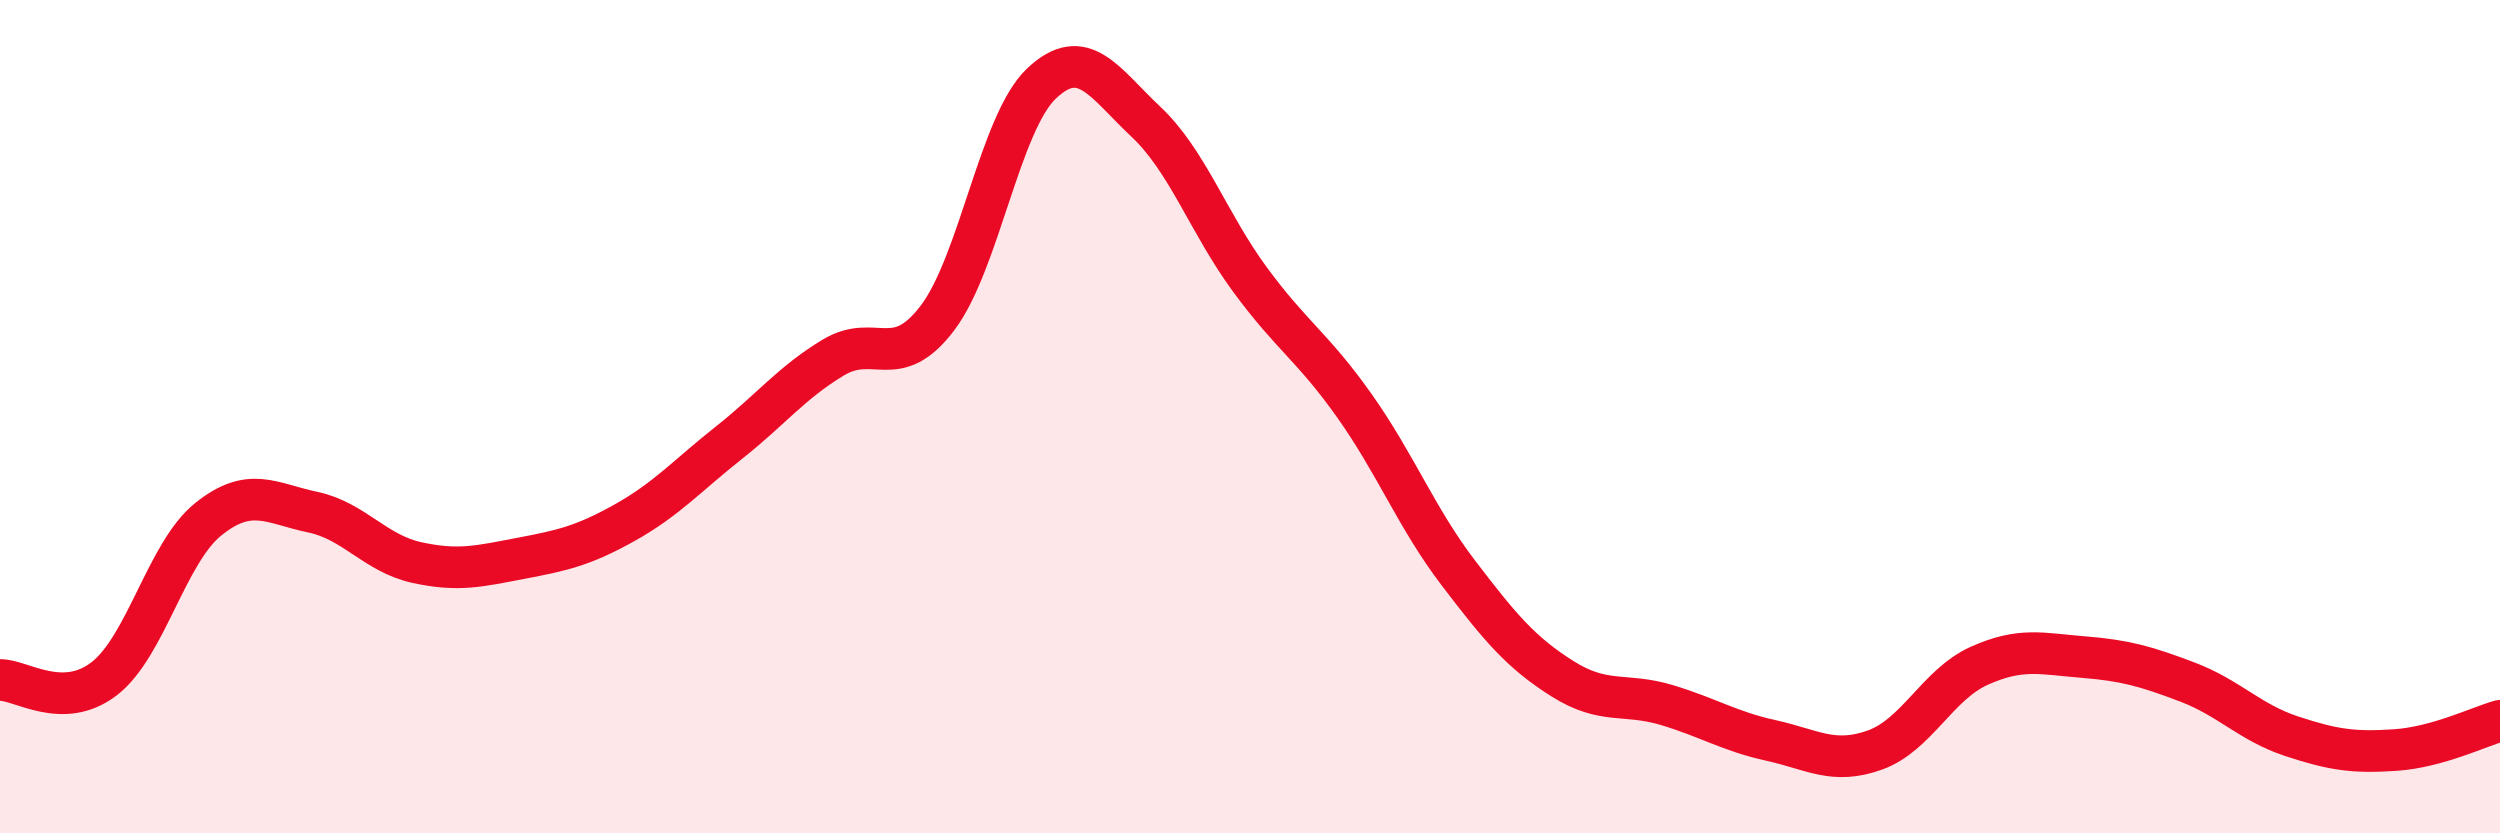 
    <svg width="60" height="20" viewBox="0 0 60 20" xmlns="http://www.w3.org/2000/svg">
      <path
        d="M 0,16.32 C 0.5,16.31 1.5,17.06 2.5,16.29 C 3.5,15.52 4,13.26 5,12.46 C 6,11.66 6.5,12.08 7.5,12.29 C 8.5,12.5 9,13.28 10,13.5 C 11,13.72 11.5,13.59 12.5,13.4 C 13.5,13.21 14,13.1 15,12.54 C 16,11.98 16.5,11.41 17.5,10.62 C 18.5,9.83 19,9.18 20,8.58 C 21,7.98 21.5,8.95 22.5,7.63 C 23.5,6.31 24,2.94 25,2 C 26,1.06 26.5,1.98 27.5,2.92 C 28.5,3.86 29,5.35 30,6.71 C 31,8.07 31.5,8.32 32.5,9.73 C 33.5,11.14 34,12.44 35,13.75 C 36,15.06 36.5,15.66 37.5,16.29 C 38.5,16.92 39,16.62 40,16.92 C 41,17.22 41.5,17.55 42.5,17.77 C 43.5,17.99 44,18.36 45,18 C 46,17.64 46.5,16.43 47.5,15.98 C 48.5,15.53 49,15.69 50,15.77 C 51,15.85 51.5,15.99 52.5,16.37 C 53.5,16.75 54,17.34 55,17.67 C 56,18 56.5,18.07 57.5,18 C 58.5,17.93 59.5,17.44 60,17.3L60 20L0 20Z"
        fill="#EB0A25"
        opacity="0.1"
        stroke-linecap="round"
        stroke-linejoin="round"
      />
      <path
        d="M 0,16.32 C 0.5,16.31 1.5,17.06 2.5,16.29 C 3.5,15.52 4,13.26 5,12.46 C 6,11.66 6.5,12.08 7.5,12.29 C 8.5,12.5 9,13.28 10,13.5 C 11,13.72 11.5,13.59 12.5,13.4 C 13.5,13.21 14,13.1 15,12.54 C 16,11.98 16.5,11.41 17.5,10.62 C 18.5,9.83 19,9.18 20,8.58 C 21,7.98 21.5,8.95 22.5,7.63 C 23.5,6.31 24,2.94 25,2 C 26,1.06 26.5,1.98 27.5,2.92 C 28.5,3.86 29,5.35 30,6.71 C 31,8.07 31.5,8.32 32.5,9.73 C 33.5,11.14 34,12.44 35,13.75 C 36,15.06 36.5,15.66 37.5,16.29 C 38.5,16.92 39,16.62 40,16.92 C 41,17.22 41.5,17.55 42.5,17.77 C 43.5,17.99 44,18.36 45,18 C 46,17.64 46.5,16.43 47.5,15.98 C 48.5,15.53 49,15.69 50,15.77 C 51,15.85 51.5,15.99 52.5,16.37 C 53.5,16.75 54,17.34 55,17.67 C 56,18 56.5,18.07 57.5,18 C 58.5,17.93 59.5,17.44 60,17.3"
        stroke="#EB0A25"
        stroke-width="1"
        fill="none"
        stroke-linecap="round"
        stroke-linejoin="round"
      />
    </svg>
  